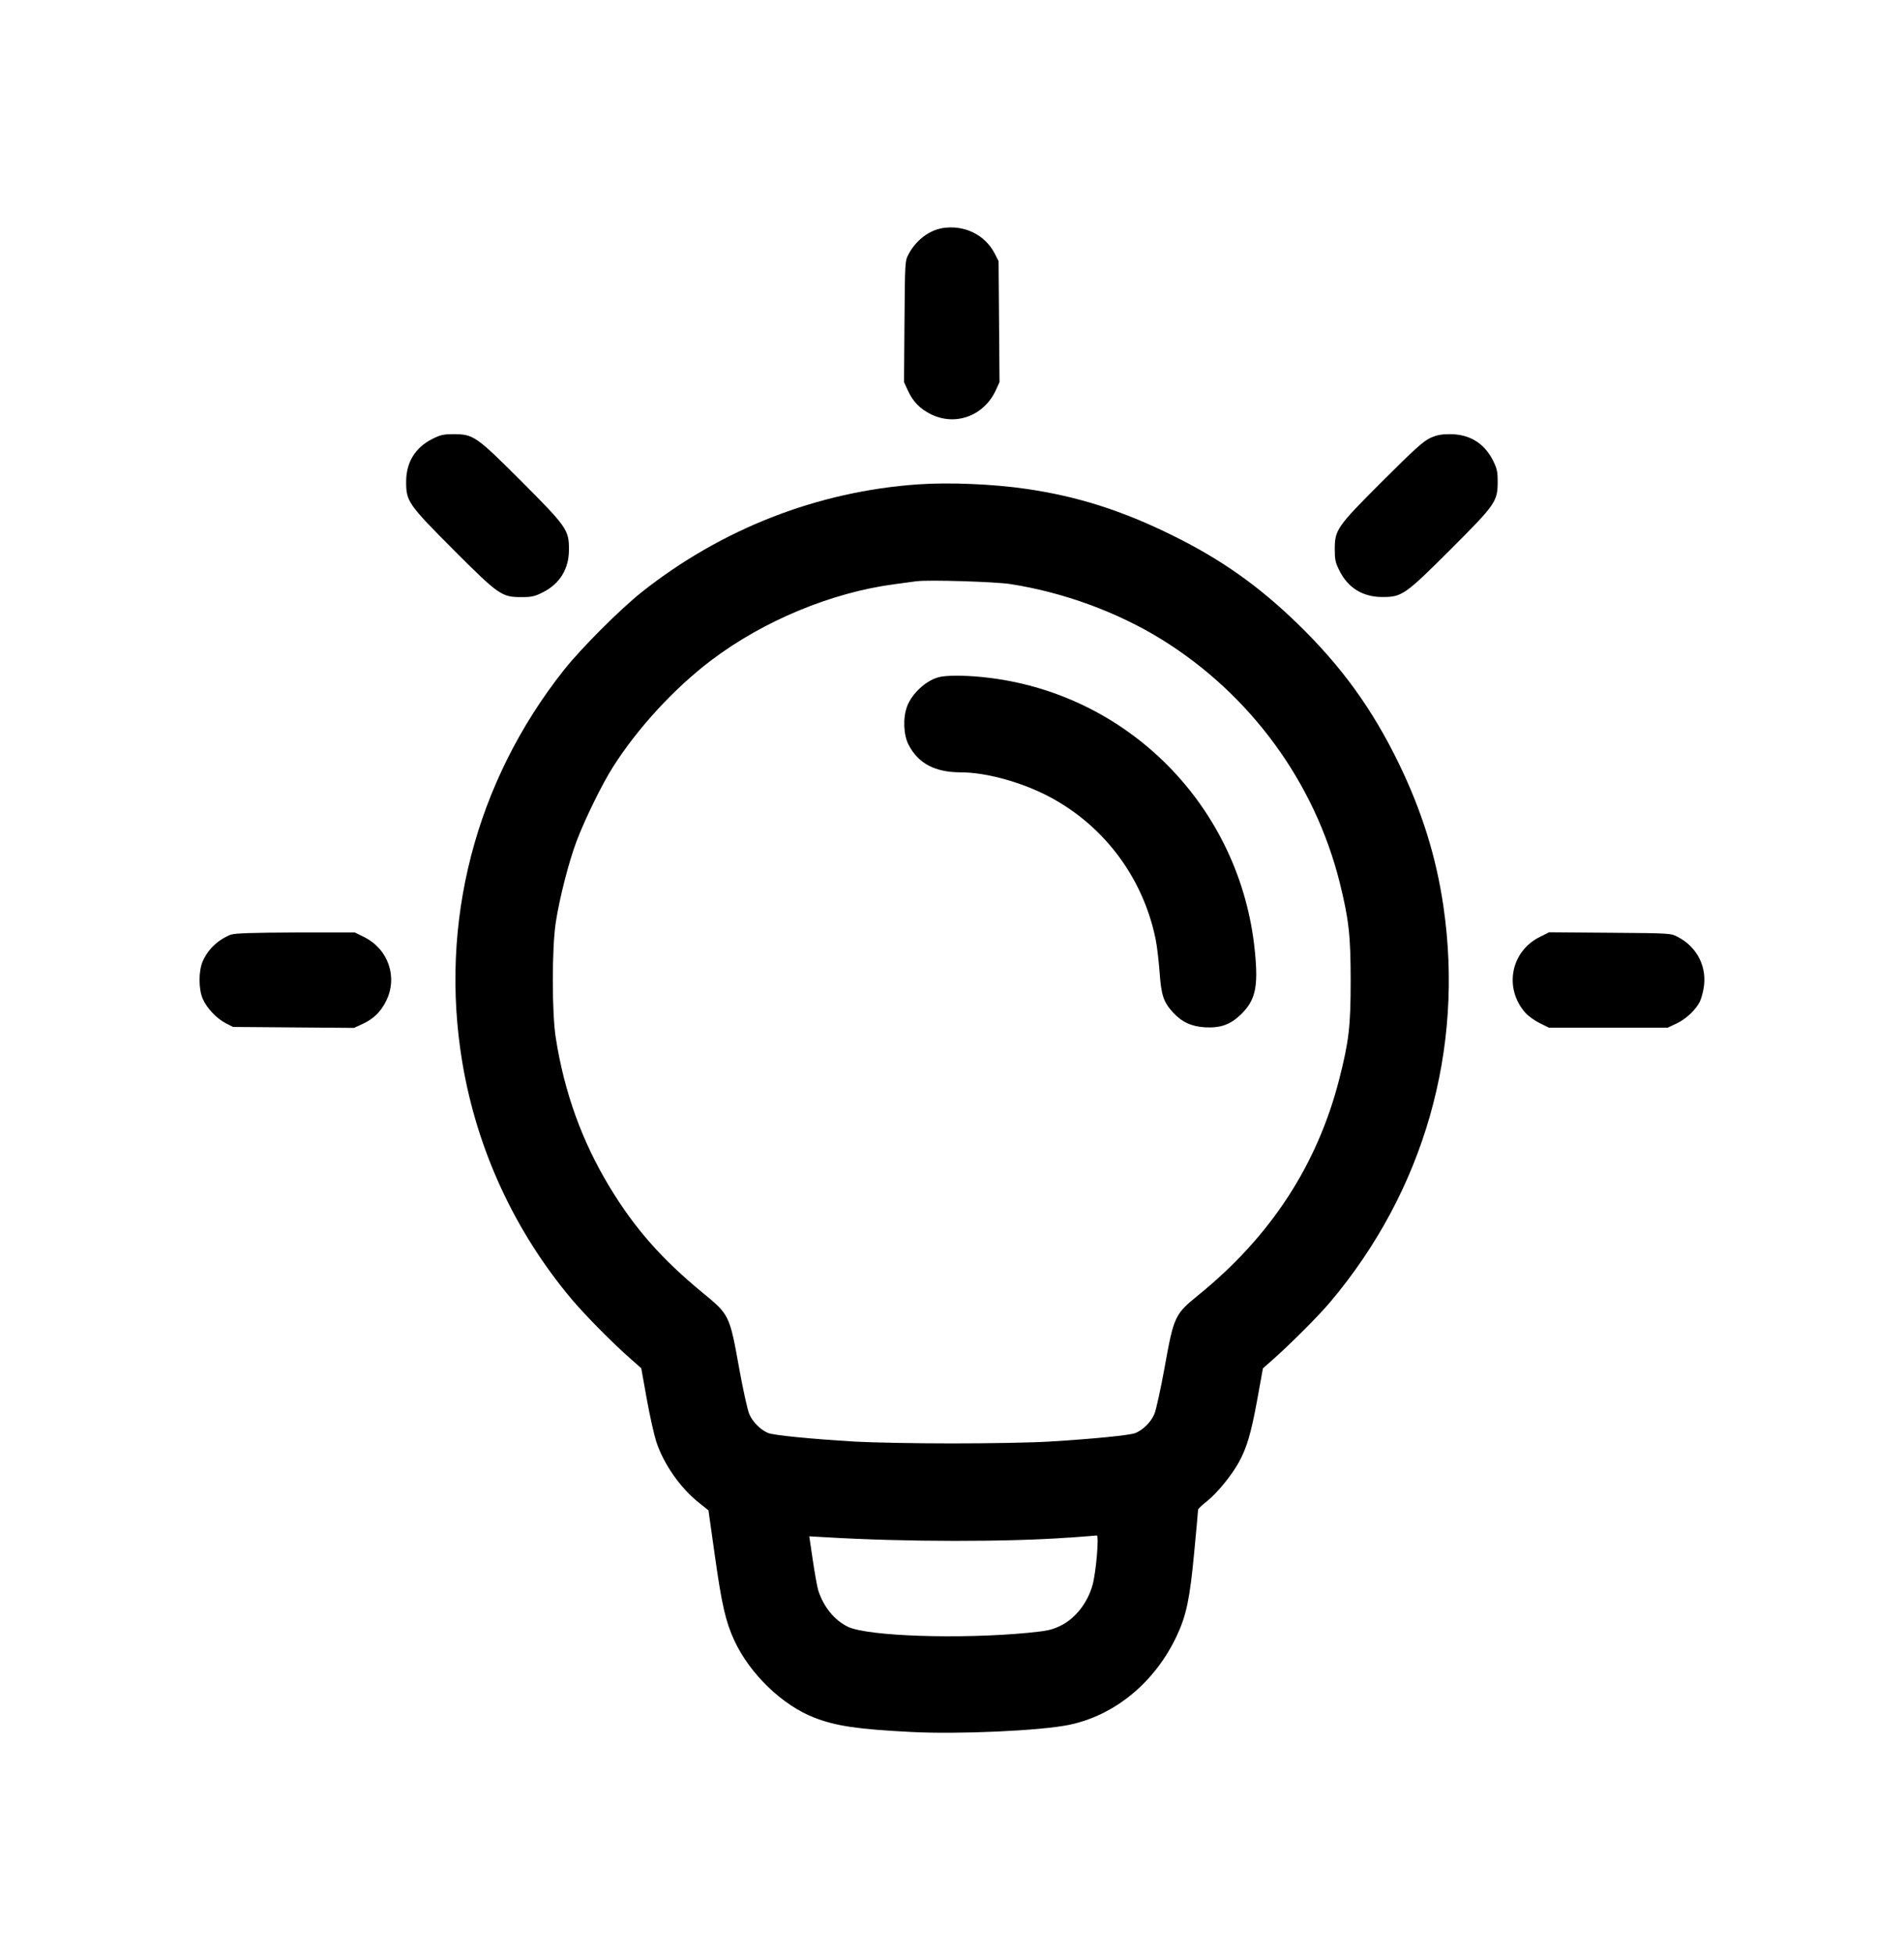 <?xml version="1.0" encoding="UTF-8"?>
<svg id="Calque_1" xmlns="http://www.w3.org/2000/svg" viewBox="0 0 201.16 206.35">
  <defs>
    <style>
      .cls-1 {
        fill-rule: evenodd;
      }
    </style>
  </defs>
  <path class="cls-1" d="M99.55,24.1c-1.42.24-2.8,1.31-3.56,2.75-.38.72-.38.78-.43,7.12l-.05,6.39.39.85c.55,1.21,1.29,1.97,2.46,2.55,2.6,1.28,5.61.16,6.85-2.55l.39-.85-.05-6.39-.05-6.39-.4-.78c-1.03-2.02-3.25-3.09-5.58-2.7ZM45.7,46.35c-1.83.91-2.79,2.48-2.79,4.54s.21,2.38,5,7.18c4.8,4.8,5.09,5,7.19,5,1.05,0,1.38-.07,2.22-.49,1.83-.91,2.79-2.48,2.79-4.54s-.21-2.38-5-7.18c-4.8-4.8-5.09-5-7.19-5-1.05,0-1.38.07-2.22.49ZM151.09,46.27c-.72.34-1.68,1.2-5.07,4.59-4.8,4.8-5,5.09-5,7.19,0,1.05.07,1.38.49,2.22.91,1.83,2.48,2.79,4.54,2.79s2.38-.21,7.18-5c4.8-4.8,5-5.09,5-7.19,0-1.05-.07-1.38-.49-2.22-.91-1.83-2.48-2.79-4.54-2.79-.96,0-1.4.09-2.11.41ZM97,51.16c-10.61.74-20.72,4.68-29.16,11.35-2.29,1.81-6.46,5.98-8.27,8.27-9.36,11.83-13.2,26.68-10.72,41.47,1.54,9.18,5.52,17.8,11.53,24.96,1.47,1.74,4.33,4.64,6.36,6.42l1.01.89.58,3.24c.32,1.78.78,3.82,1.01,4.53.78,2.36,2.54,4.88,4.51,6.44l1,.8.69,4.89c.72,5.1,1.13,6.88,2.04,8.85,1.64,3.54,5.08,6.86,8.49,8.17,2.26.87,4.54,1.21,10.21,1.5,4.99.26,13.63-.13,16.65-.75,4.86-1,9.09-4.49,11.4-9.41,1.01-2.16,1.38-3.91,1.84-8.82.23-2.4.41-4.43.41-4.51s.41-.47.92-.87c1.08-.86,2.57-2.67,3.37-4.1.85-1.53,1.32-3.12,1.97-6.7l.59-3.25,1.01-.89c1.88-1.66,4.85-4.63,6.09-6.1,9.91-11.75,14.18-26.66,11.97-41.8-.76-5.22-2.27-10.05-4.69-15.05-2.82-5.81-6.09-10.33-10.77-14.86-4.08-3.95-8.02-6.74-13.13-9.26-5.36-2.65-10.07-4.15-15.54-4.94-3.43-.5-8.12-.7-11.35-.47ZM96.92,61.38c-.27.04-1.36.18-2.44.33-6.64.88-13.8,3.85-19.32,8.02-3.89,2.94-7.81,7.19-10.41,11.3-1.16,1.83-2.94,5.47-3.82,7.78-.83,2.2-1.81,6.01-2.21,8.61-.42,2.72-.42,9.58,0,12.22.91,5.77,2.76,10.89,5.67,15.71,2.65,4.38,5.51,7.64,9.9,11.24,2.76,2.27,2.8,2.35,3.79,7.86.41,2.28.9,4.49,1.08,4.91.36.83,1.18,1.66,1.99,2,.58.24,4.52.63,9.18.91,1.74.1,6.35.19,10.23.19s8.49-.08,10.23-.19c4.67-.28,8.61-.67,9.18-.91.81-.34,1.63-1.16,1.99-2,.18-.42.67-2.64,1.08-4.91.98-5.44,1.08-5.63,3.55-7.64,7.64-6.19,12.58-13.75,14.9-22.81,1.02-4,1.21-5.58,1.21-10.4,0-4.76-.19-6.49-1.16-10.39-2.65-10.6-9.45-19.88-18.81-25.67-4.67-2.89-10.41-4.99-16-5.85-1.62-.25-8.63-.46-9.83-.3ZM99.13,71.54c-1.36.39-2.78,1.72-3.29,3.06-.46,1.21-.39,3.02.15,4.06,1.03,1.99,2.8,2.92,5.54,2.92,2.46,0,5.91.9,8.71,2.26,6.11,2.98,10.48,8.64,11.85,15.35.15.71.33,2.27.42,3.47.18,2.48.41,3.18,1.43,4.29.93,1.01,1.96,1.48,3.38,1.56,1.59.09,2.64-.28,3.71-1.29,1.6-1.52,1.93-2.91,1.55-6.72-1.5-15.33-13.5-27.43-28.74-28.98-2.02-.21-3.97-.2-4.71.02ZM24.46,98.69c-1.41.55-2.47,1.55-3.04,2.84-.45,1.03-.45,2.93,0,3.97.44,1,1.46,2.07,2.42,2.57l.78.4,6.39.05,6.39.05.85-.39c1.21-.55,1.97-1.29,2.55-2.46,1.24-2.52.23-5.46-2.32-6.74l-.99-.49h-6.27c-4.39.02-6.41.08-6.76.22ZM162.67,98.97c-3.06,1.53-3.8,5.4-1.52,8,.29.33.97.82,1.51,1.09l.99.49h12.54l.97-.46c.97-.46,1.96-1.39,2.41-2.25.13-.25.32-.88.41-1.39.42-2.27-.65-4.42-2.74-5.5-.73-.38-.78-.38-7.15-.43l-6.42-.05-1,.5ZM113,162.4c-6.47.48-17.44.47-25.77-.03l-1.73-.1.38,2.57c.21,1.42.47,2.83.57,3.15.57,1.76,1.74,3.18,3.16,3.85,2.13.99,11.79,1.31,18.95.63,2.06-.2,2.54-.3,3.44-.73,1.57-.75,2.88-2.39,3.42-4.29.38-1.35.72-5.32.45-5.27-.07.01-1.36.12-2.88.23Z"/>
</svg>